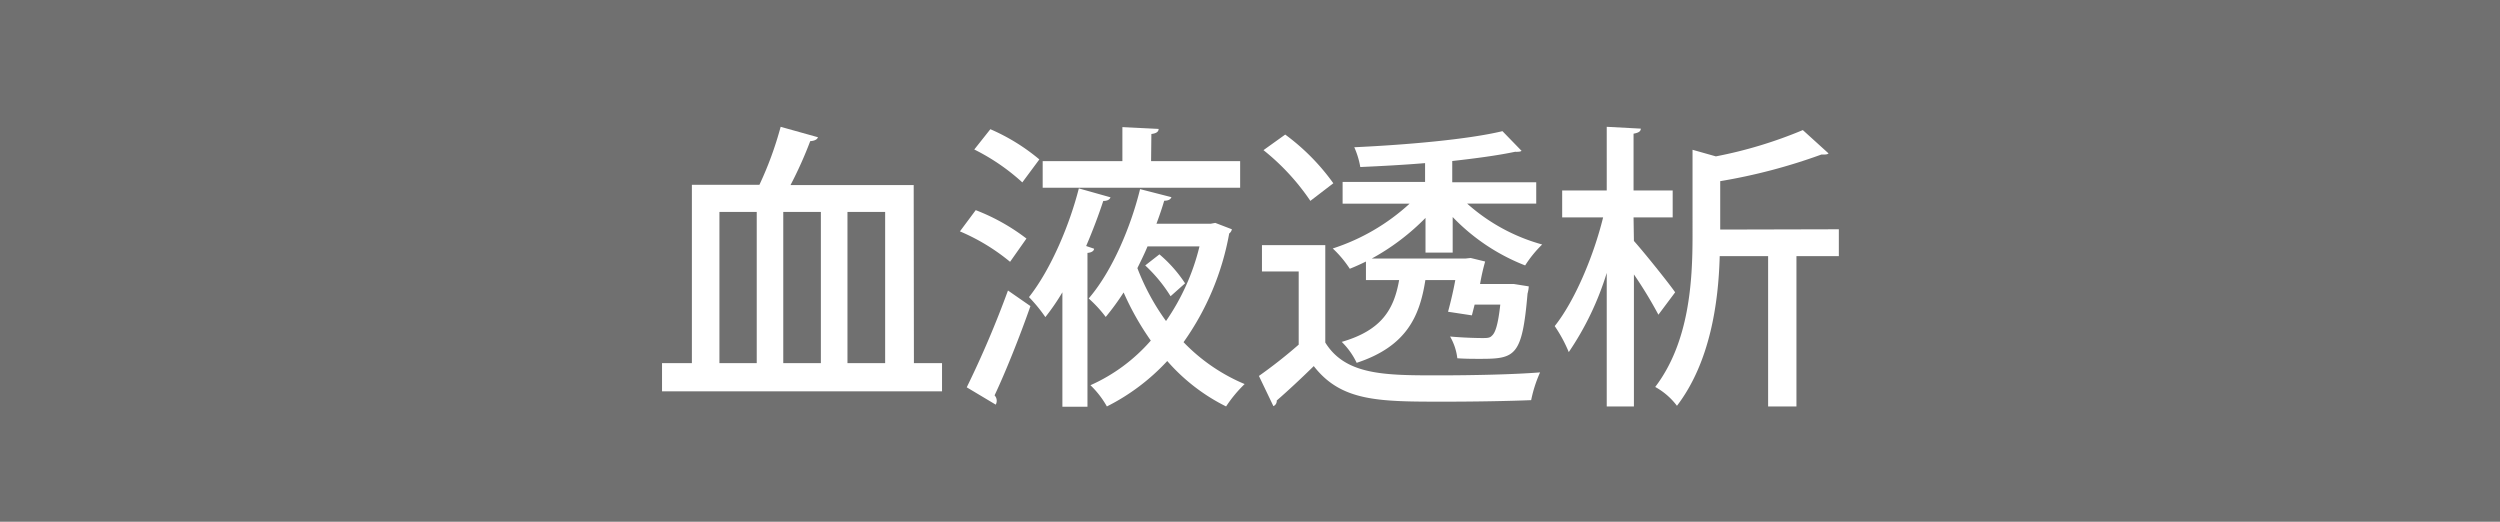 <svg xmlns="http://www.w3.org/2000/svg" viewBox="0 0 345 72"><defs><style>.cls-1{fill:#707070;}.cls-2{fill:#fff;}</style></defs><g id="レイヤー_2" data-name="レイヤー 2"><g id="レイヤー_1-2" data-name="レイヤー 1"><rect class="cls-1" width="345" height="72"/><path class="cls-2" d="M126.12,50.11H130V54H91.36V50.11h4.12V25.5h9.32a48.19,48.19,0,0,0,2.93-8l5.15,1.44c-.12.33-.49.5-1.07.54a54.87,54.87,0,0,1-2.72,6.06h17ZM99.28,29.25V50.11h5.15V29.25Zm14,20.86V29.25h-5.19V50.11Zm8.87-20.86h-5.2V50.11h5.2Z"/><path class="cls-2" d="M139.39,36.13a27.94,27.94,0,0,0-6.92-4.2L134.65,29a28.08,28.08,0,0,1,7,3.92Zm2.81,6.11c-1.53,4.37-3.47,9.19-4.95,12.32a1.09,1.09,0,0,1,.16,1.28l-4-2.39a138.2,138.2,0,0,0,5.69-13.36Zm-1.12-17.07a28.82,28.82,0,0,0-6.63-4.54l2.22-2.8A27.53,27.53,0,0,1,143.43,22Zm9.9,9.15c0,.29-.33.54-.91.58V56.13h-3.46V40.34a31.07,31.07,0,0,1-2.35,3.42A21.3,21.3,0,0,0,142,41c3.09-3.91,5.65-10.14,6.88-15l4.37,1.23c-.12.33-.45.5-1,.5-.62,1.89-1.41,4-2.36,6.22Zm7.87-12.08h12.29l0,3.67H143.89V22.24h11v-4.7l5,.25c0,.37-.29.62-1,.7ZM170,31.64a.94.94,0,0,1-.37.58,37.2,37.2,0,0,1-6.3,15A25.2,25.2,0,0,0,171.76,53a18.21,18.21,0,0,0-2.56,3.09,26.31,26.31,0,0,1-8.12-6.27,29.18,29.18,0,0,1-8.33,6.27,12.59,12.59,0,0,0-2.27-2.93A23.94,23.94,0,0,0,158.81,47a38.54,38.54,0,0,1-3.75-6.64,35.45,35.45,0,0,1-2.47,3.38,17.26,17.26,0,0,0-2.35-2.55c3.34-3.88,5.89-10.15,7.09-15.09l4.33,1.11c-.13.33-.46.49-1,.49-.29,1-.66,2.07-1.07,3.18h7.46l.66-.12ZM158.36,34c-.41,1-.91,2-1.4,3a31.52,31.52,0,0,0,3.95,7.3A30.83,30.83,0,0,0,165.53,34ZM160,35.1a18.39,18.39,0,0,1,3.54,4l-2,1.78a20.64,20.64,0,0,0-3.5-4.25Zm11.17-12.9h0v0h0Z"/><path class="cls-2" d="M182.89,33.83V47.27c2.8,4.53,8.29,4.53,15.58,4.53,4.75,0,10.43-.12,14.06-.41a18.08,18.08,0,0,0-1.23,3.83c-3.1.13-7.8.21-12,.21-9,0-14.19,0-18-4.91-1.77,1.74-3.59,3.43-5.11,4.75a.78.78,0,0,1-.46.78l-2-4.17a67.22,67.22,0,0,0,5.49-4.32V37.46h-5.07V33.83Zm-5.53-15.26A30,30,0,0,1,184,25.29l-3.17,2.43a31.48,31.48,0,0,0-6.47-7ZM212,28.1h-9.53a25.85,25.85,0,0,0,10.35,5.64,16.16,16.16,0,0,0-2.35,2.89,27.93,27.93,0,0,1-10-6.68v4.91h-3.75V30.07a31.65,31.65,0,0,1-7.42,5.61h12.91l.74-.08,2,.49a29.78,29.78,0,0,0-.7,3.1h3.87l.78,0,2.07.33a4.67,4.67,0,0,1-.17,1c-.74,8.66-1.69,9-6.55,9-.91,0-2,0-3.14-.08a7.72,7.72,0,0,0-1-3c1.9.17,3.72.21,4.42.21s1.07,0,1.36-.33c.49-.41.86-1.65,1.15-4.29h-3.54l-.38,1.49-3.29-.5c.37-1.36.74-2.93,1-4.37h-4.13c-.78,5-2.59,9.15-9.48,11.42a10.14,10.14,0,0,0-2.06-2.89c5.52-1.6,7.21-4.49,7.92-8.53h-4.58V36.09c-.74.37-1.48.7-2.23,1a15,15,0,0,0-2.35-2.8,28.76,28.76,0,0,0,10.6-6.18h-9.24v-3h11.38v-2.6c-3,.25-6.06.41-8.94.54a11.29,11.29,0,0,0-.83-2.73c7.18-.33,15.67-1.07,20.45-2.22l2.64,2.72a.89.89,0,0,1-.49.12,1.23,1.23,0,0,1-.38,0c-2.35.5-5.4.91-8.7,1.28v2.93H212Z"/><path class="cls-2" d="M225.48,33.25c1.44,1.61,4.91,5.94,5.69,7.09l-2.31,3.09a57.8,57.8,0,0,0-3.38-5.56V56.09h-3.75V37.66a40.49,40.49,0,0,1-5.24,10.93A19.55,19.55,0,0,0,214.55,45c2.73-3.42,5.36-9.61,6.68-15h-5.65V26.28h6.15V17.5l4.7.25c0,.37-.29.57-1,.7v7.83h5.4V30h-5.4Zm28.28-1.61v3.71h-5.85V56.09H244V35.35h-6.68C237.15,41.78,236,50,231.42,56a9.53,9.53,0,0,0-3-2.6c4.7-6.18,5.15-14.55,5.15-20.82V20.67l3.22.91a60.63,60.63,0,0,0,12-3.63l3.55,3.22c-.17.16-.41.16-1,.16A78.17,78.17,0,0,1,237.39,25v6.68Z"/></g></g></svg>